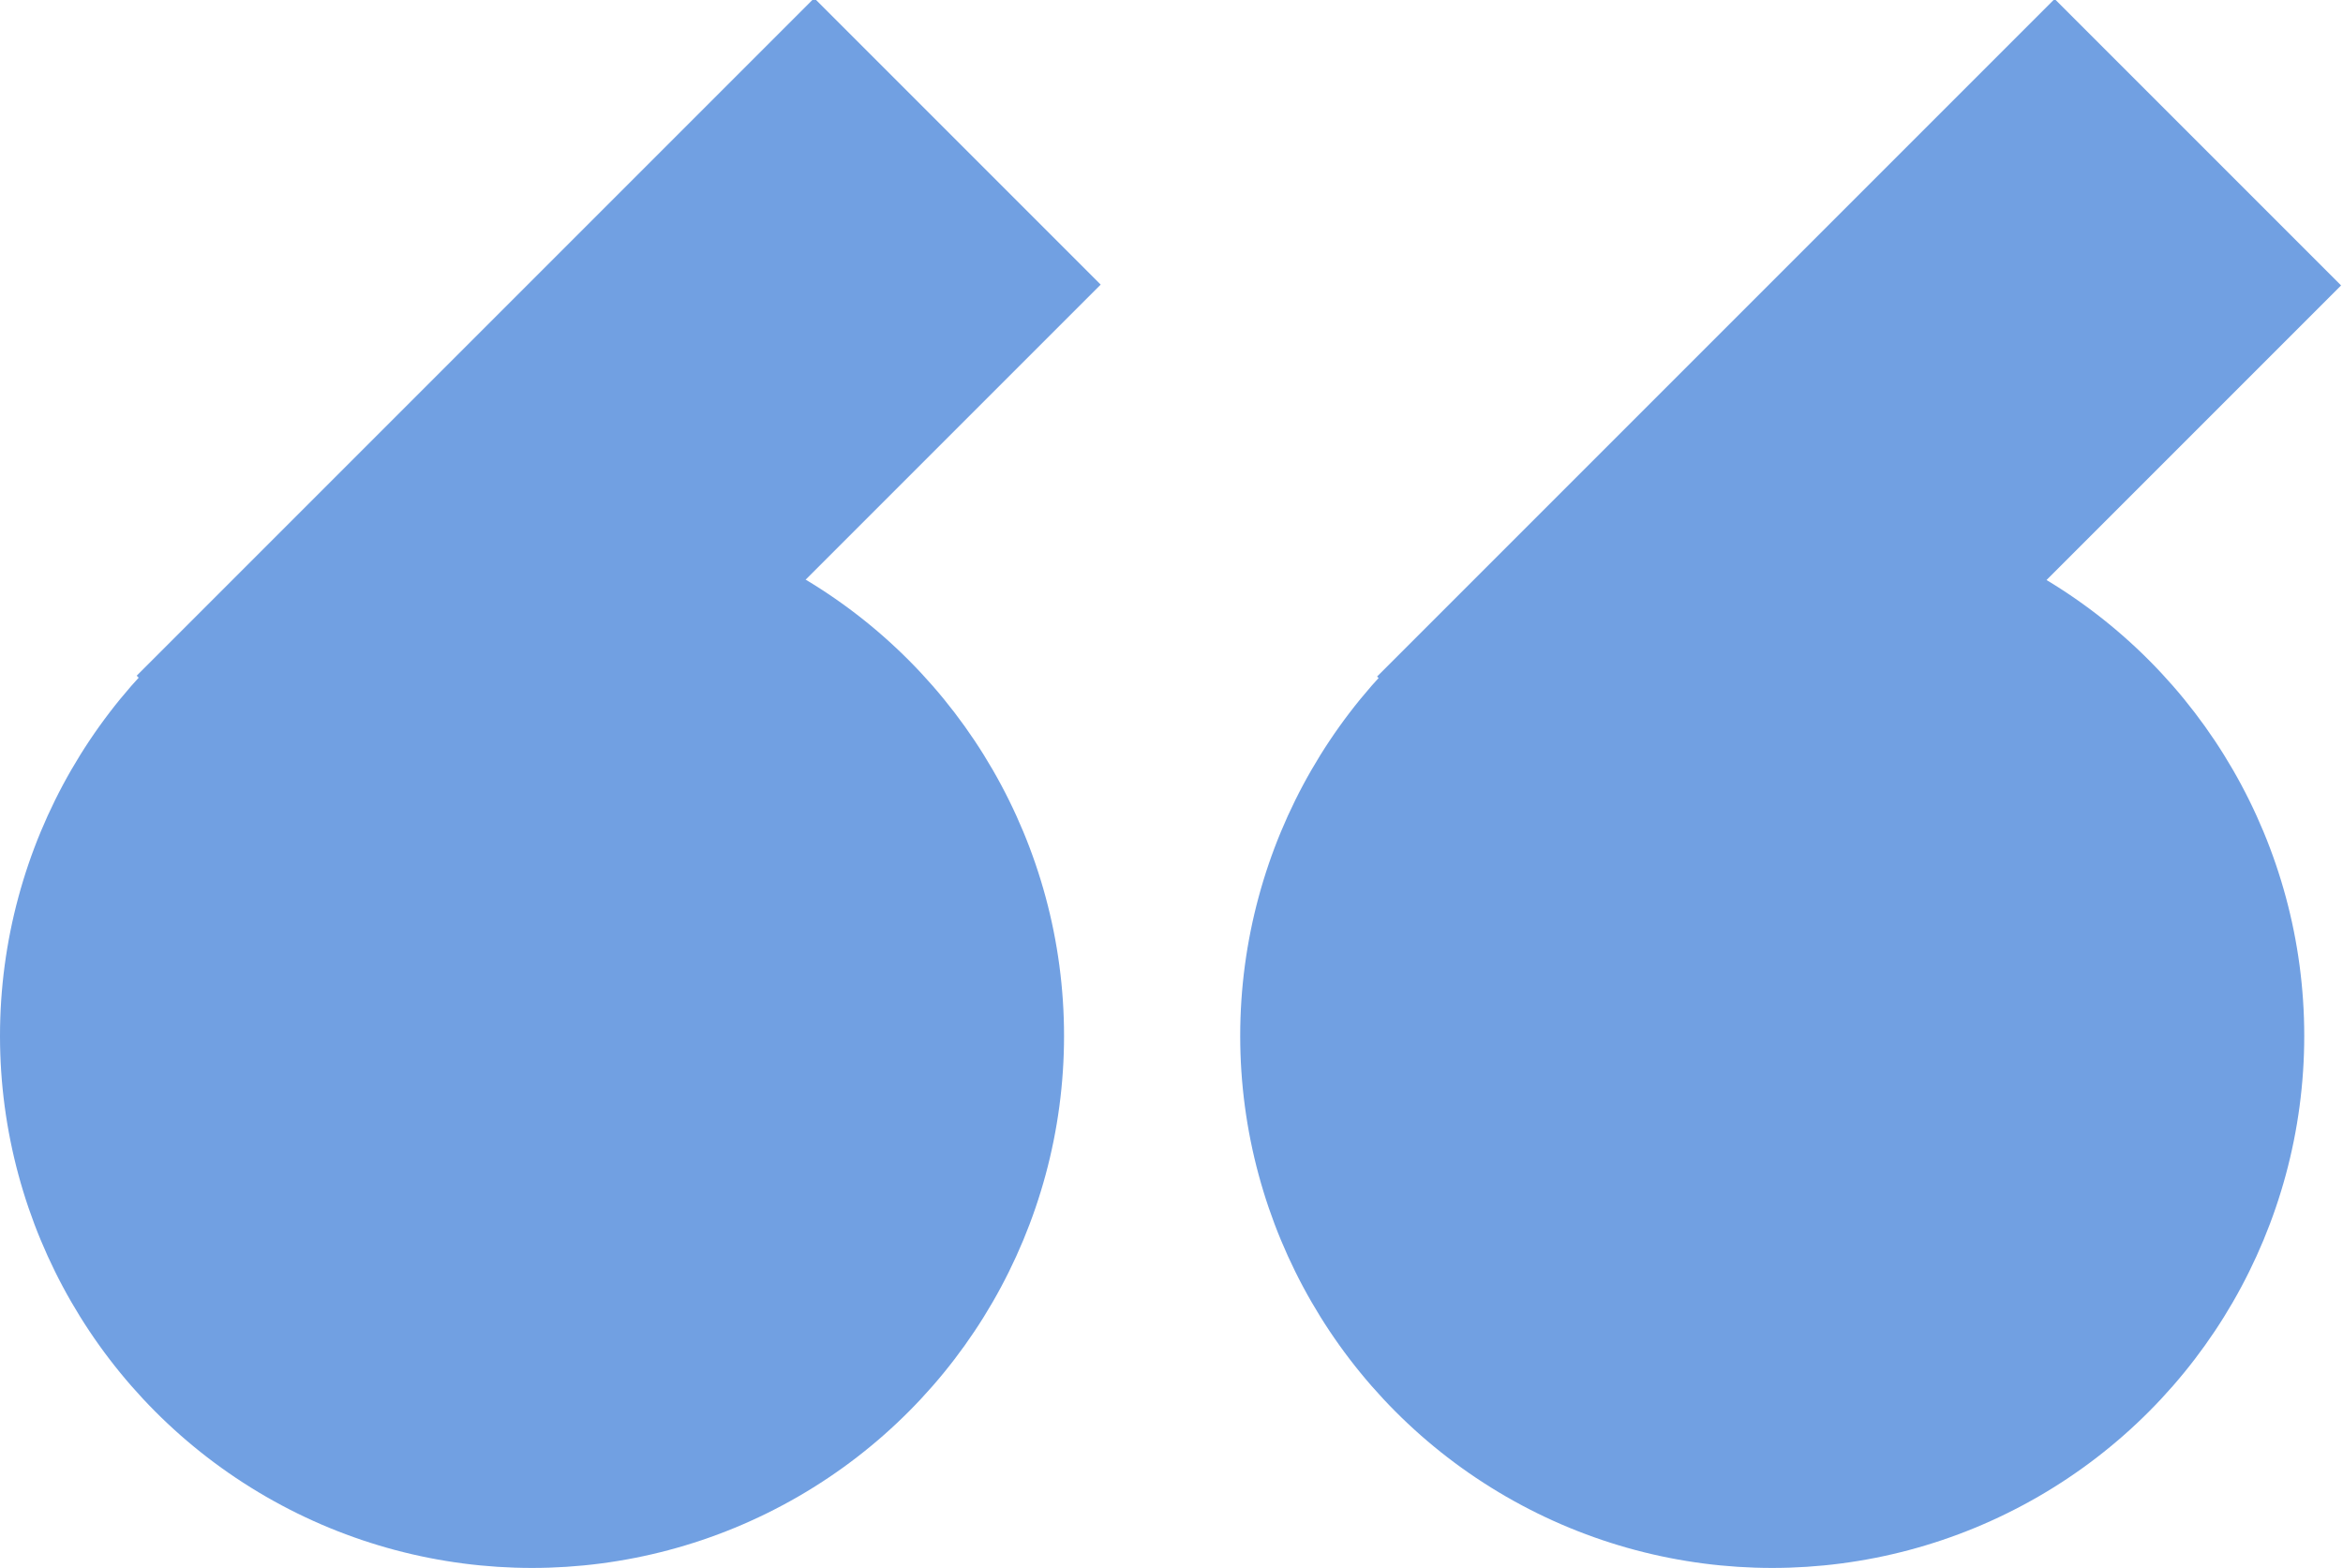 <svg xmlns="http://www.w3.org/2000/svg" xmlns:xlink="http://www.w3.org/1999/xlink" id="Capa_1" x="0px" y="0px" viewBox="0 0 66.5 44.5" style="enable-background:new 0 0 66.5 44.5;" xml:space="preserve">
<style type="text/css">
	.st0{fill:#71A0E2;}
</style>
<ellipse id="Elipse_20" class="st0" cx="15.1" cy="29.4" rx="15.1" ry="15.1"></ellipse>
<rect id="Rect&#xE1;ngulo_30" x="4" y="7.9" transform="matrix(0.707 -0.707 0.707 0.707 -4.534 16.42)" class="st0" width="27.2" height="11.5"></rect>
<ellipse id="Elipse_20_1_" class="st0" cx="50.3" cy="29.4" rx="15.1" ry="15.1"></ellipse>
<rect id="Rect&#xE1;ngulo_30_1_" x="39.2" y="7.9" transform="matrix(0.707 -0.707 0.707 0.707 5.785 41.33)" class="st0" width="27.2" height="11.5"></rect>
</svg>